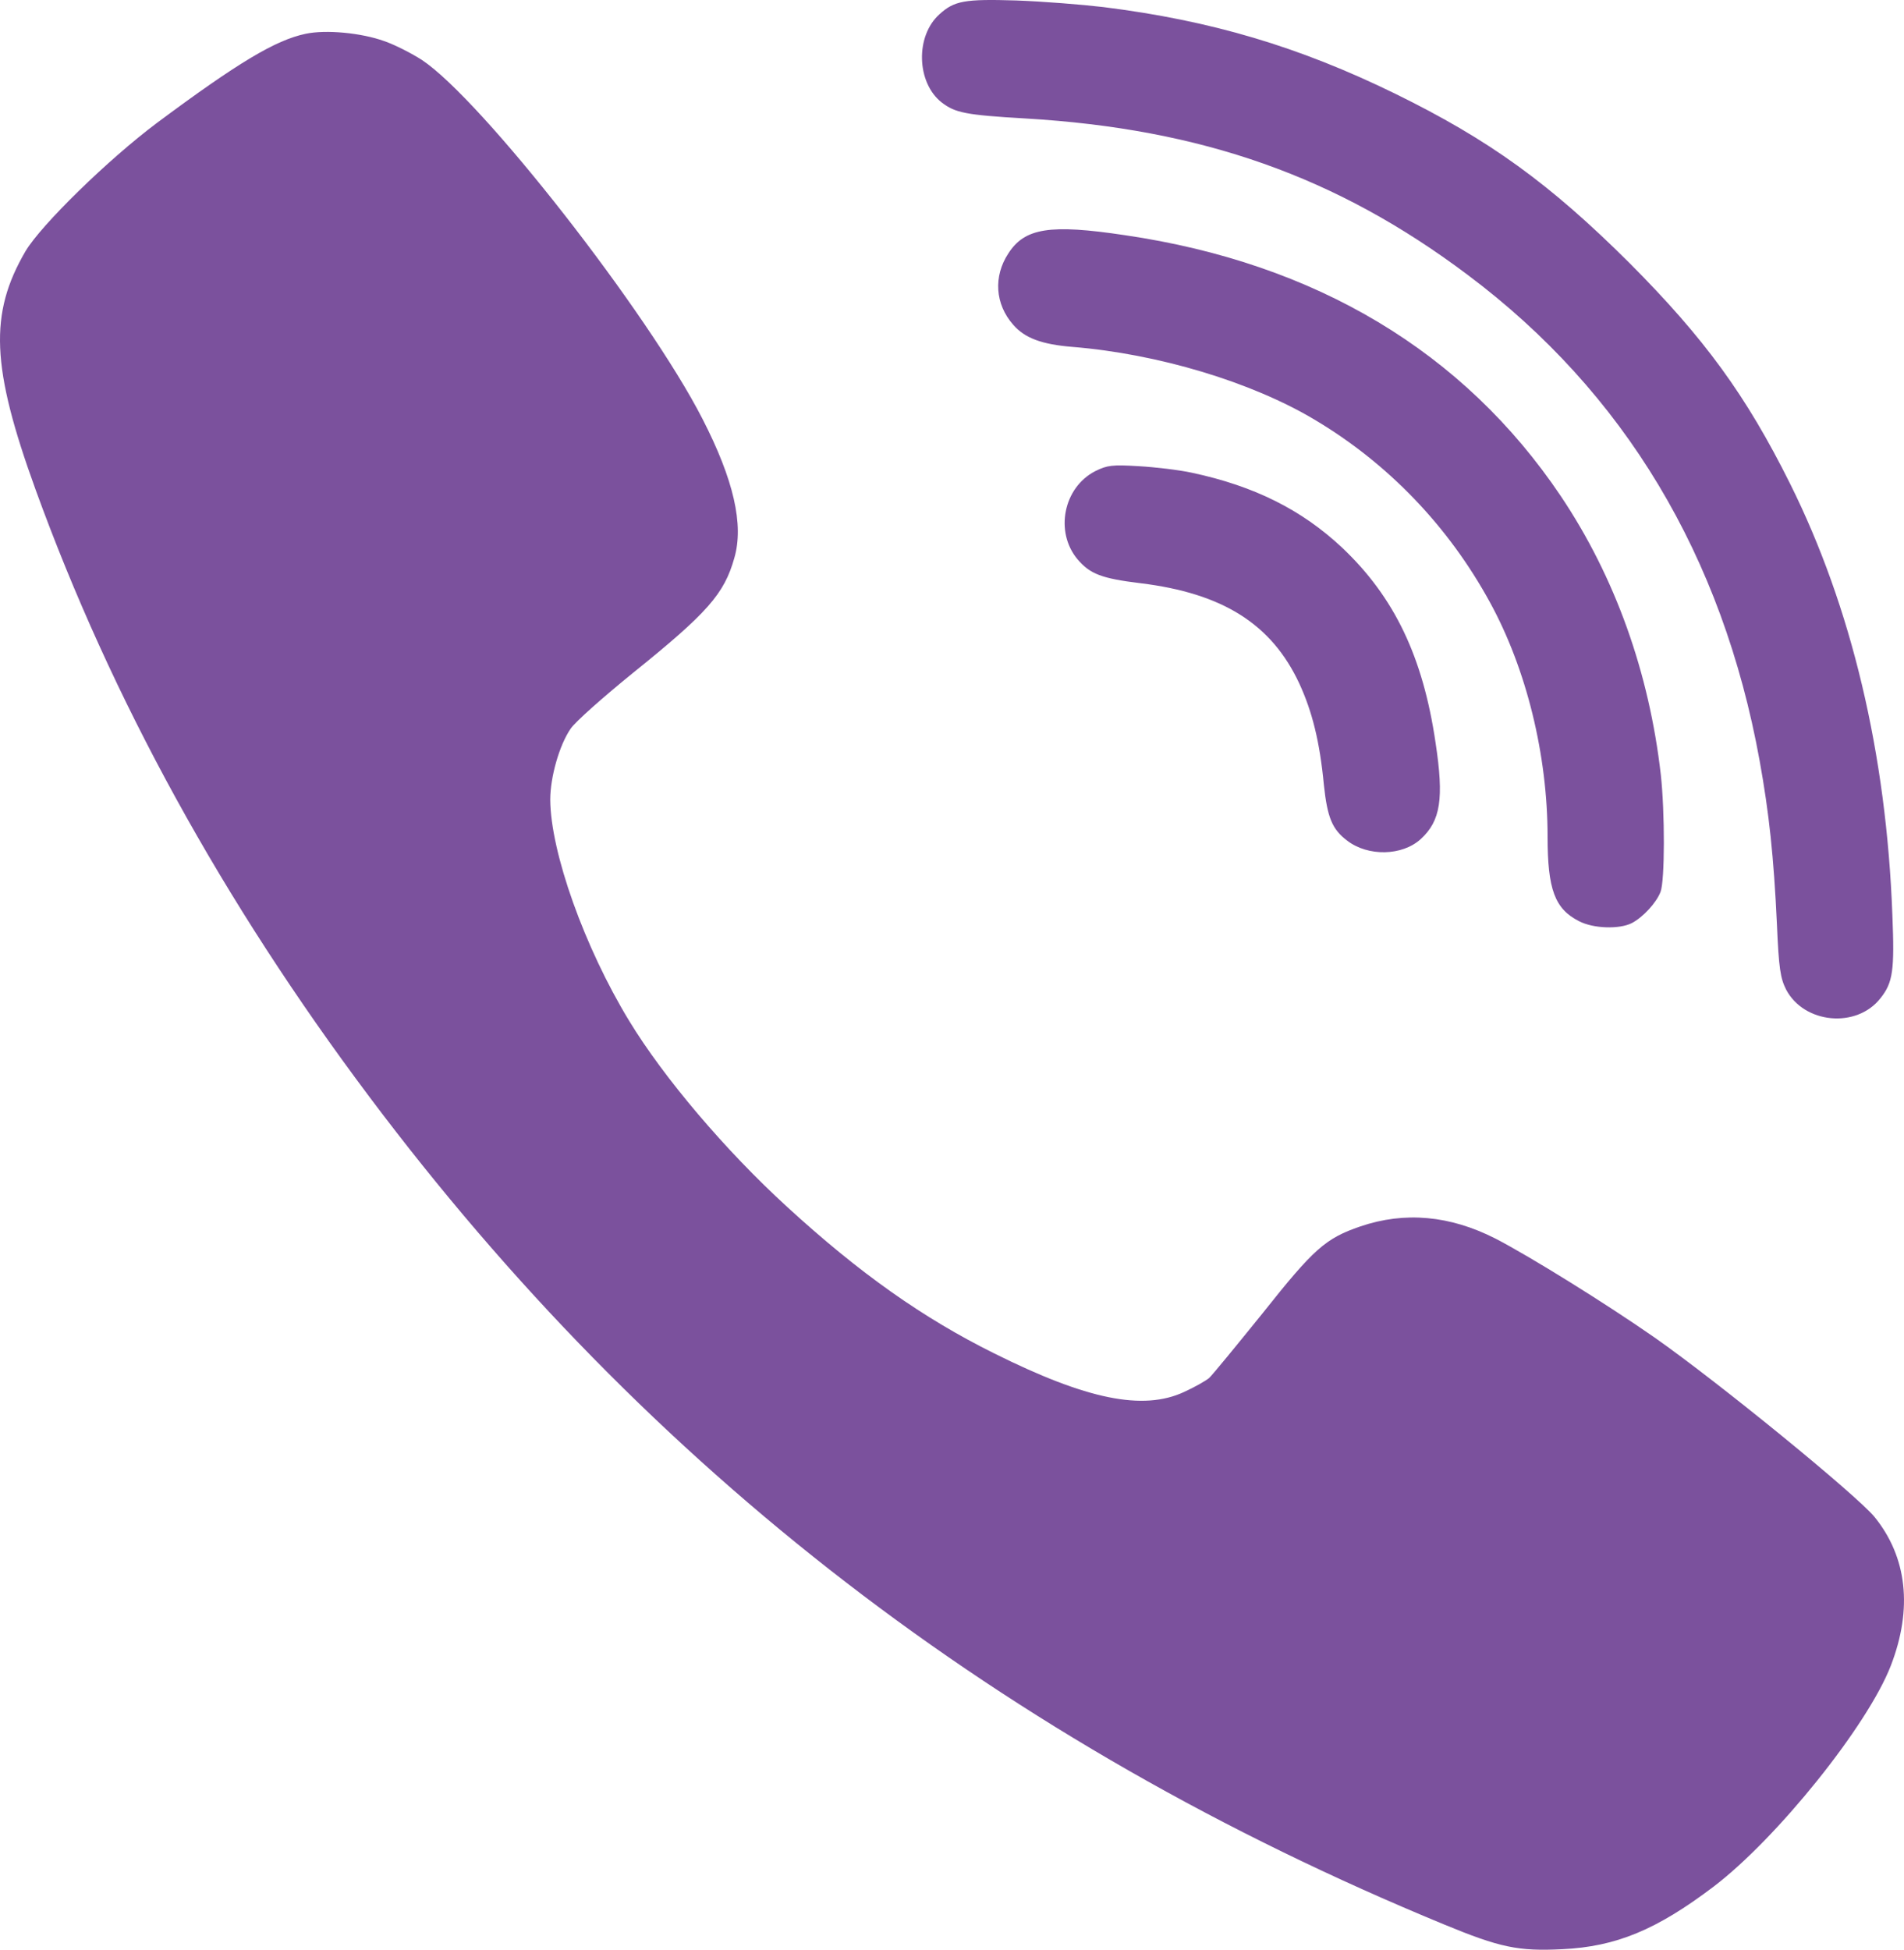 <svg xmlns="http://www.w3.org/2000/svg"  viewBox="0 0 325567 333333" shape-rendering="geometricPrecision" text-rendering="geometricPrecision" image-rendering="optimizeQuality" fill-rule="evenodd" clip-rule="evenodd"><path d="M203831 80827c10598 2260 18721 6295 25661 12805 8929 8444 13826 18666 15977 33353 1453 9576 861 13342-2528 16462-3174 2904-9037 3012-12588 269-2582-1938-3389-3982-3980-9523-699-7370-1991-12534-4196-17322-4735-10168-13073-15440-27167-17162-6618-806-8608-1560-10760-4088-3926-4681-2420-12265 3013-15063 2045-1022 2906-1130 7424-860 2797 161 6940 645 9145 1129zM188660 1209c18506 2314 33461 6779 49870 14794 16139 7908 26467 15386 40131 28997 12804 12857 19906 22595 27437 37711 10491 21088 16462 46157 17482 73755 378 9413 109 11512-2044 14201-4087 5219-13072 4358-16138-1505-968-1937-1238-3604-1560-11137-539-11566-1344-19043-2959-27974-6348-35021-23132-62995-49924-83061-22325-16784-45404-24963-75637-26737-10221-592-11996-968-14309-2743-4304-3390-4519-11352-378-15063 2529-2314 4304-2637 13074-2368 4572 161 11296 699 14954 1130v-1zM65682 7020c1884 646 4788 2152 6456 3228 10222 6778 38679 43198 47987 61382 5325 10381 7101 18075 5434 23778-1723 6132-4573 9360-17324 19635-5110 4143-9898 8392-10650 9522-1937 2798-3498 8285-3498 12157 55 8984 5864 25284 13504 37819 5916 9737 16515 22217 27004 31794 12320 11296 23187 18989 35452 25069 15762 7854 25393 9845 32439 6563 1774-806 3657-1882 4251-2365 537-485 4679-5542 9199-11137 8714-10975 10704-12750 16676-14794 7585-2582 15331-1884 23131 2098 5918 3067 18829 11082 27167 16892 10974 7693 34428 26845 37604 30665 5595 6885 6563 15707 2798 25445-3981 10274-19475 29534-30288 37765-9791 7424-16730 10274-25876 10705-7531 376-10651-269-20281-4250-75530-31148-135835-77628-183714-141484-25015-33354-44060-67944-57079-103827-7584-20927-7961-30018-1720-40723 2690-4519 14149-15708 22487-21949C40721 10679 47123 6859 52234 5784c3496-754 9575-161 13448 1238v-1zm126690 33192c32655 4787 57939 19959 74509 44598 9307 13879 15116 30179 17106 47662 699 6403 699 18077-53 20014-701 1829-2959 4303-4897 5325-2097 1076-6561 968-9036-323-4142-2098-5380-5433-5380-14471 0-13934-3604-28620-9844-40025-7102-13018-17430-23777-30017-31256-10814-6455-26792-11243-41370-12427-5273-429-8177-1506-10168-3819-3066-3496-3390-8231-808-12158 2798-4357 7101-5057 19959-3120z" fill="#7b519d"/></svg>